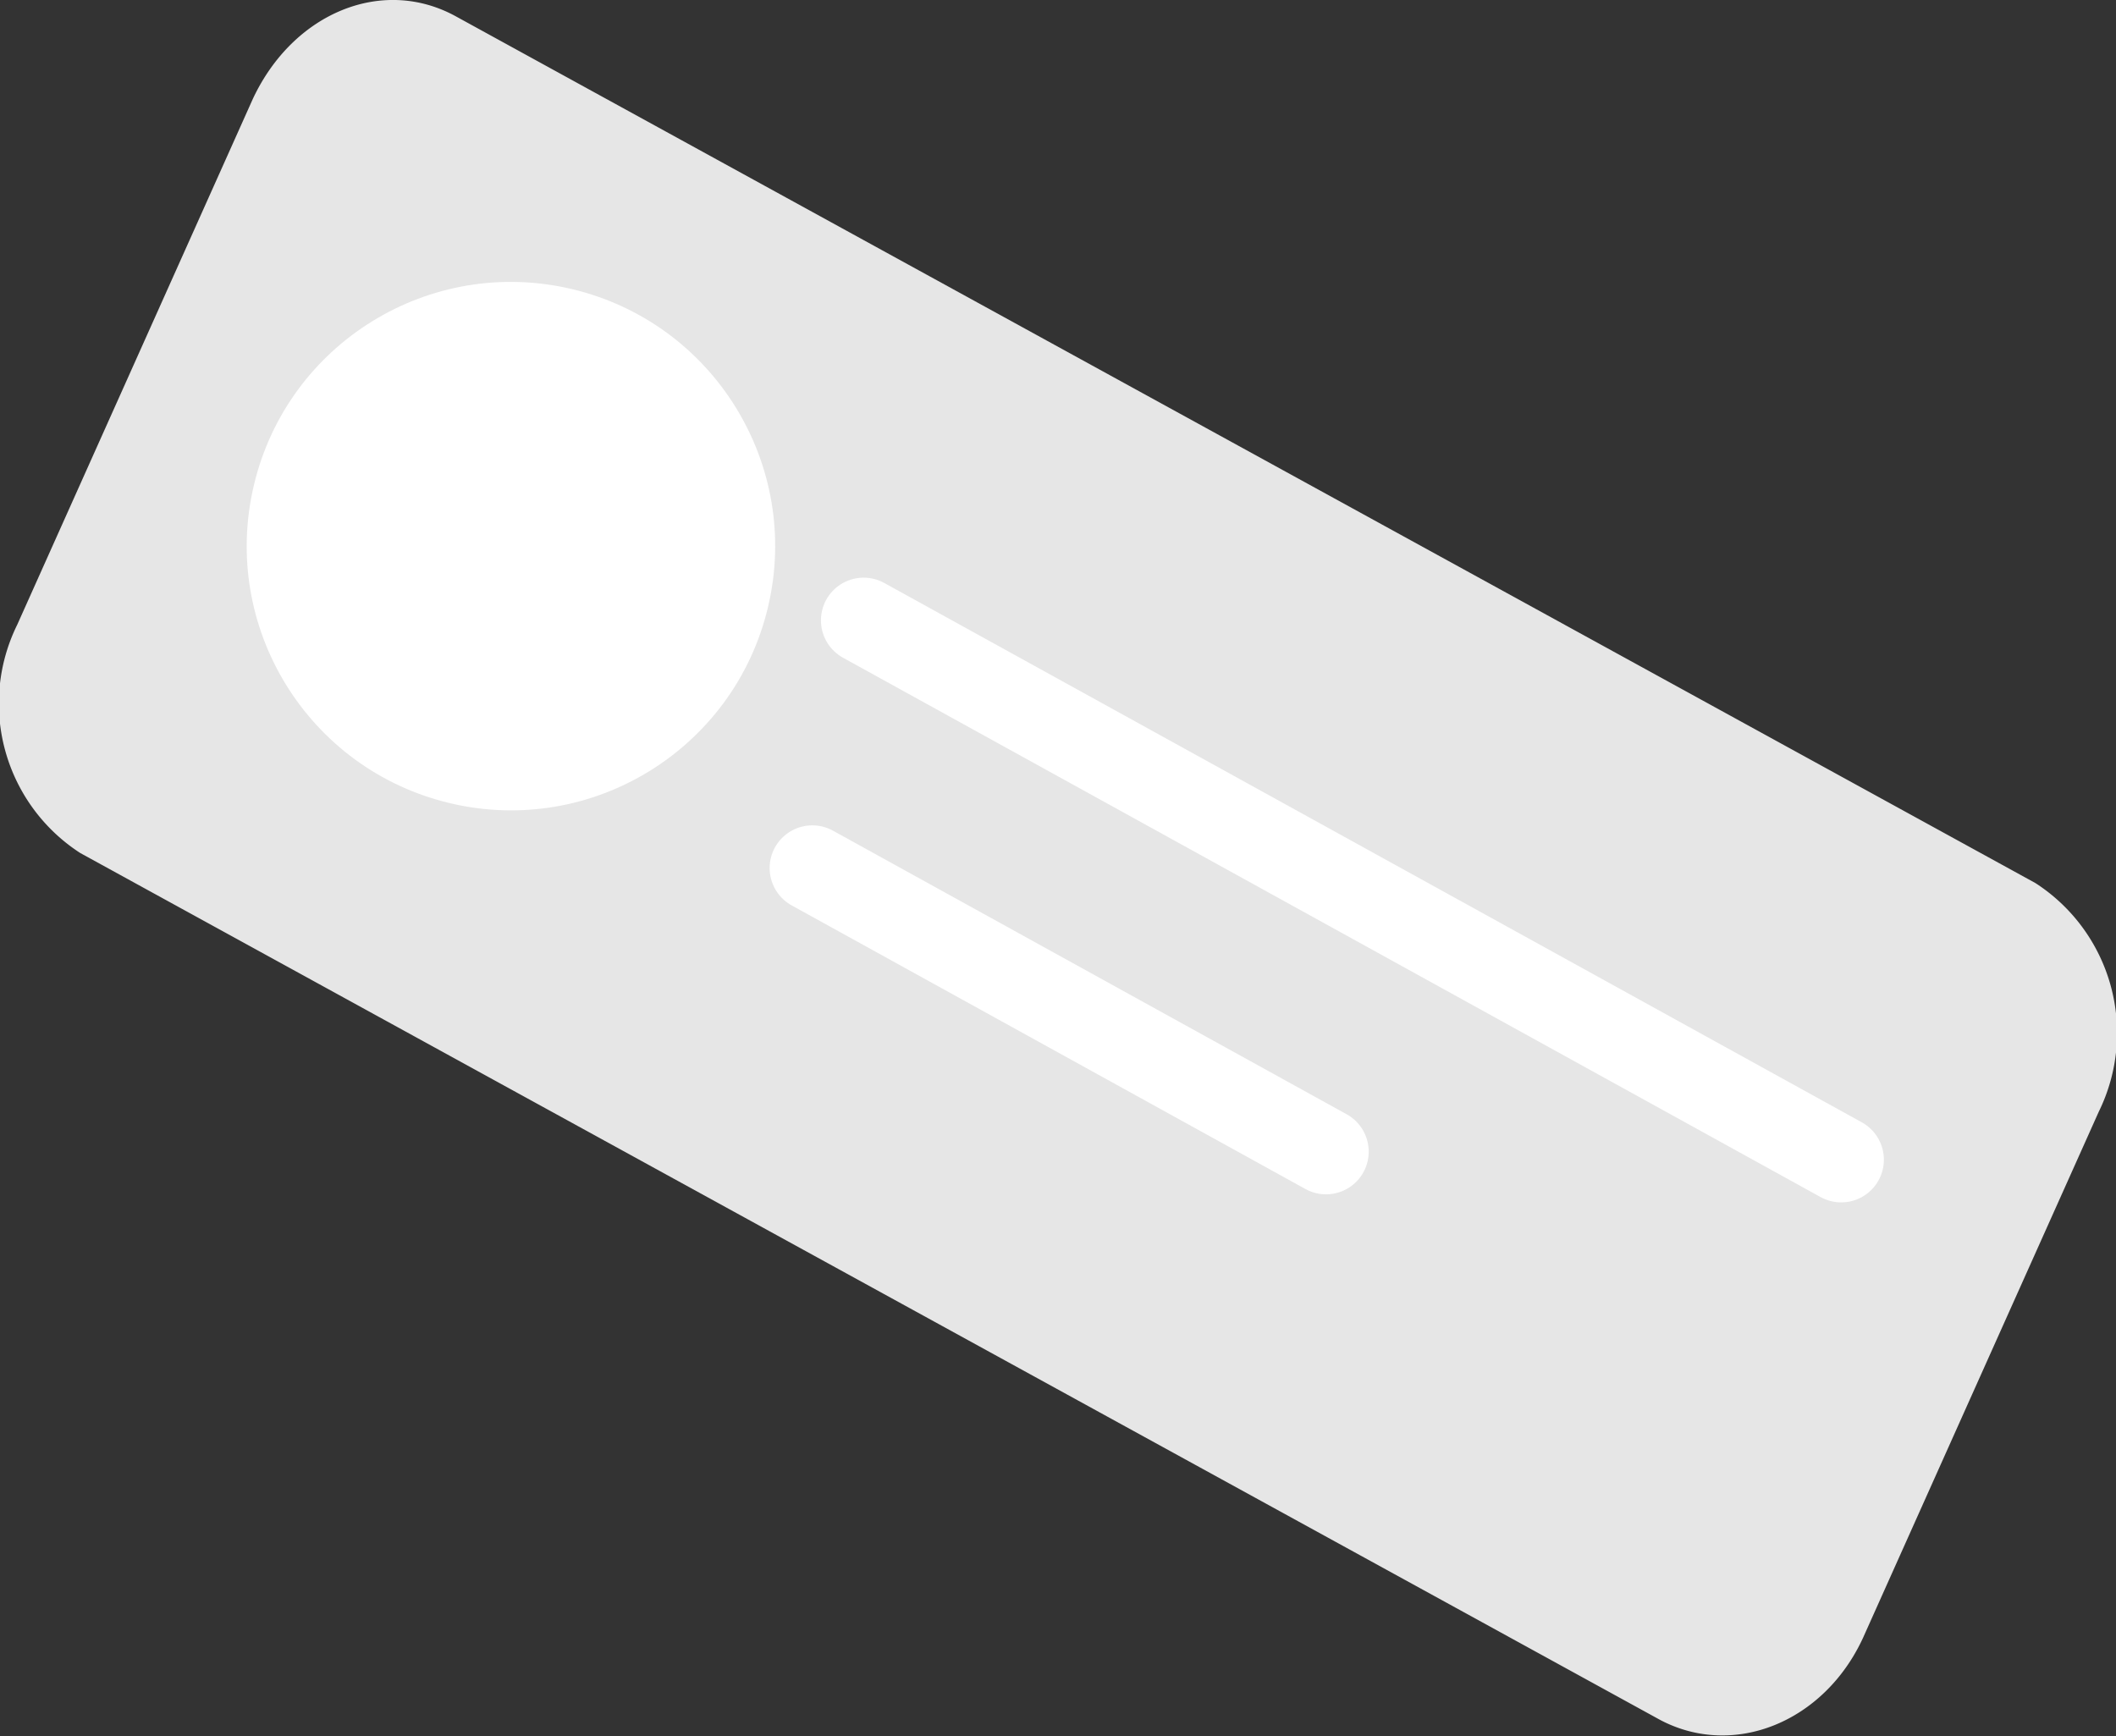 <svg xmlns="http://www.w3.org/2000/svg" viewBox="0 0 57.75 47.38"><rect x="0" y="0" width="57.75" height="47.38" fill="#333333" stroke="none"/><defs><style>.cls-1{fill:#e6e6e6;}.cls-2{fill:none;stroke:#fff;stroke-linecap:round;stroke-linejoin:round;stroke-width:2.33px;}.cls-3{fill:#fff;}</style></defs><g id="Layer_2" data-name="Layer 2"><g id="Layer_1-2" data-name="Layer 1"><path class="cls-1" d="M45.31,46.94,2.19,23.28A4.86,4.86,0,0,1,.47,17.05L6.9,2.7C8,.35,10.43-.65,12.43.44L55.55,24.1a4.87,4.87,0,0,1,1.73,6.24L50.85,44.69C49.79,47,47.32,48,45.31,46.94Z"/><line class="cls-2" x1="23.57" y1="16.93" x2="50.25" y2="31.65"/><line class="cls-2" x1="22.17" y1="23.69" x2="36.19" y2="31.43"/><circle class="cls-3" cx="13.94" cy="14.91" r="7.21" transform="translate(-3.79 25.01) rotate(-76.6)"/></g></g></svg>